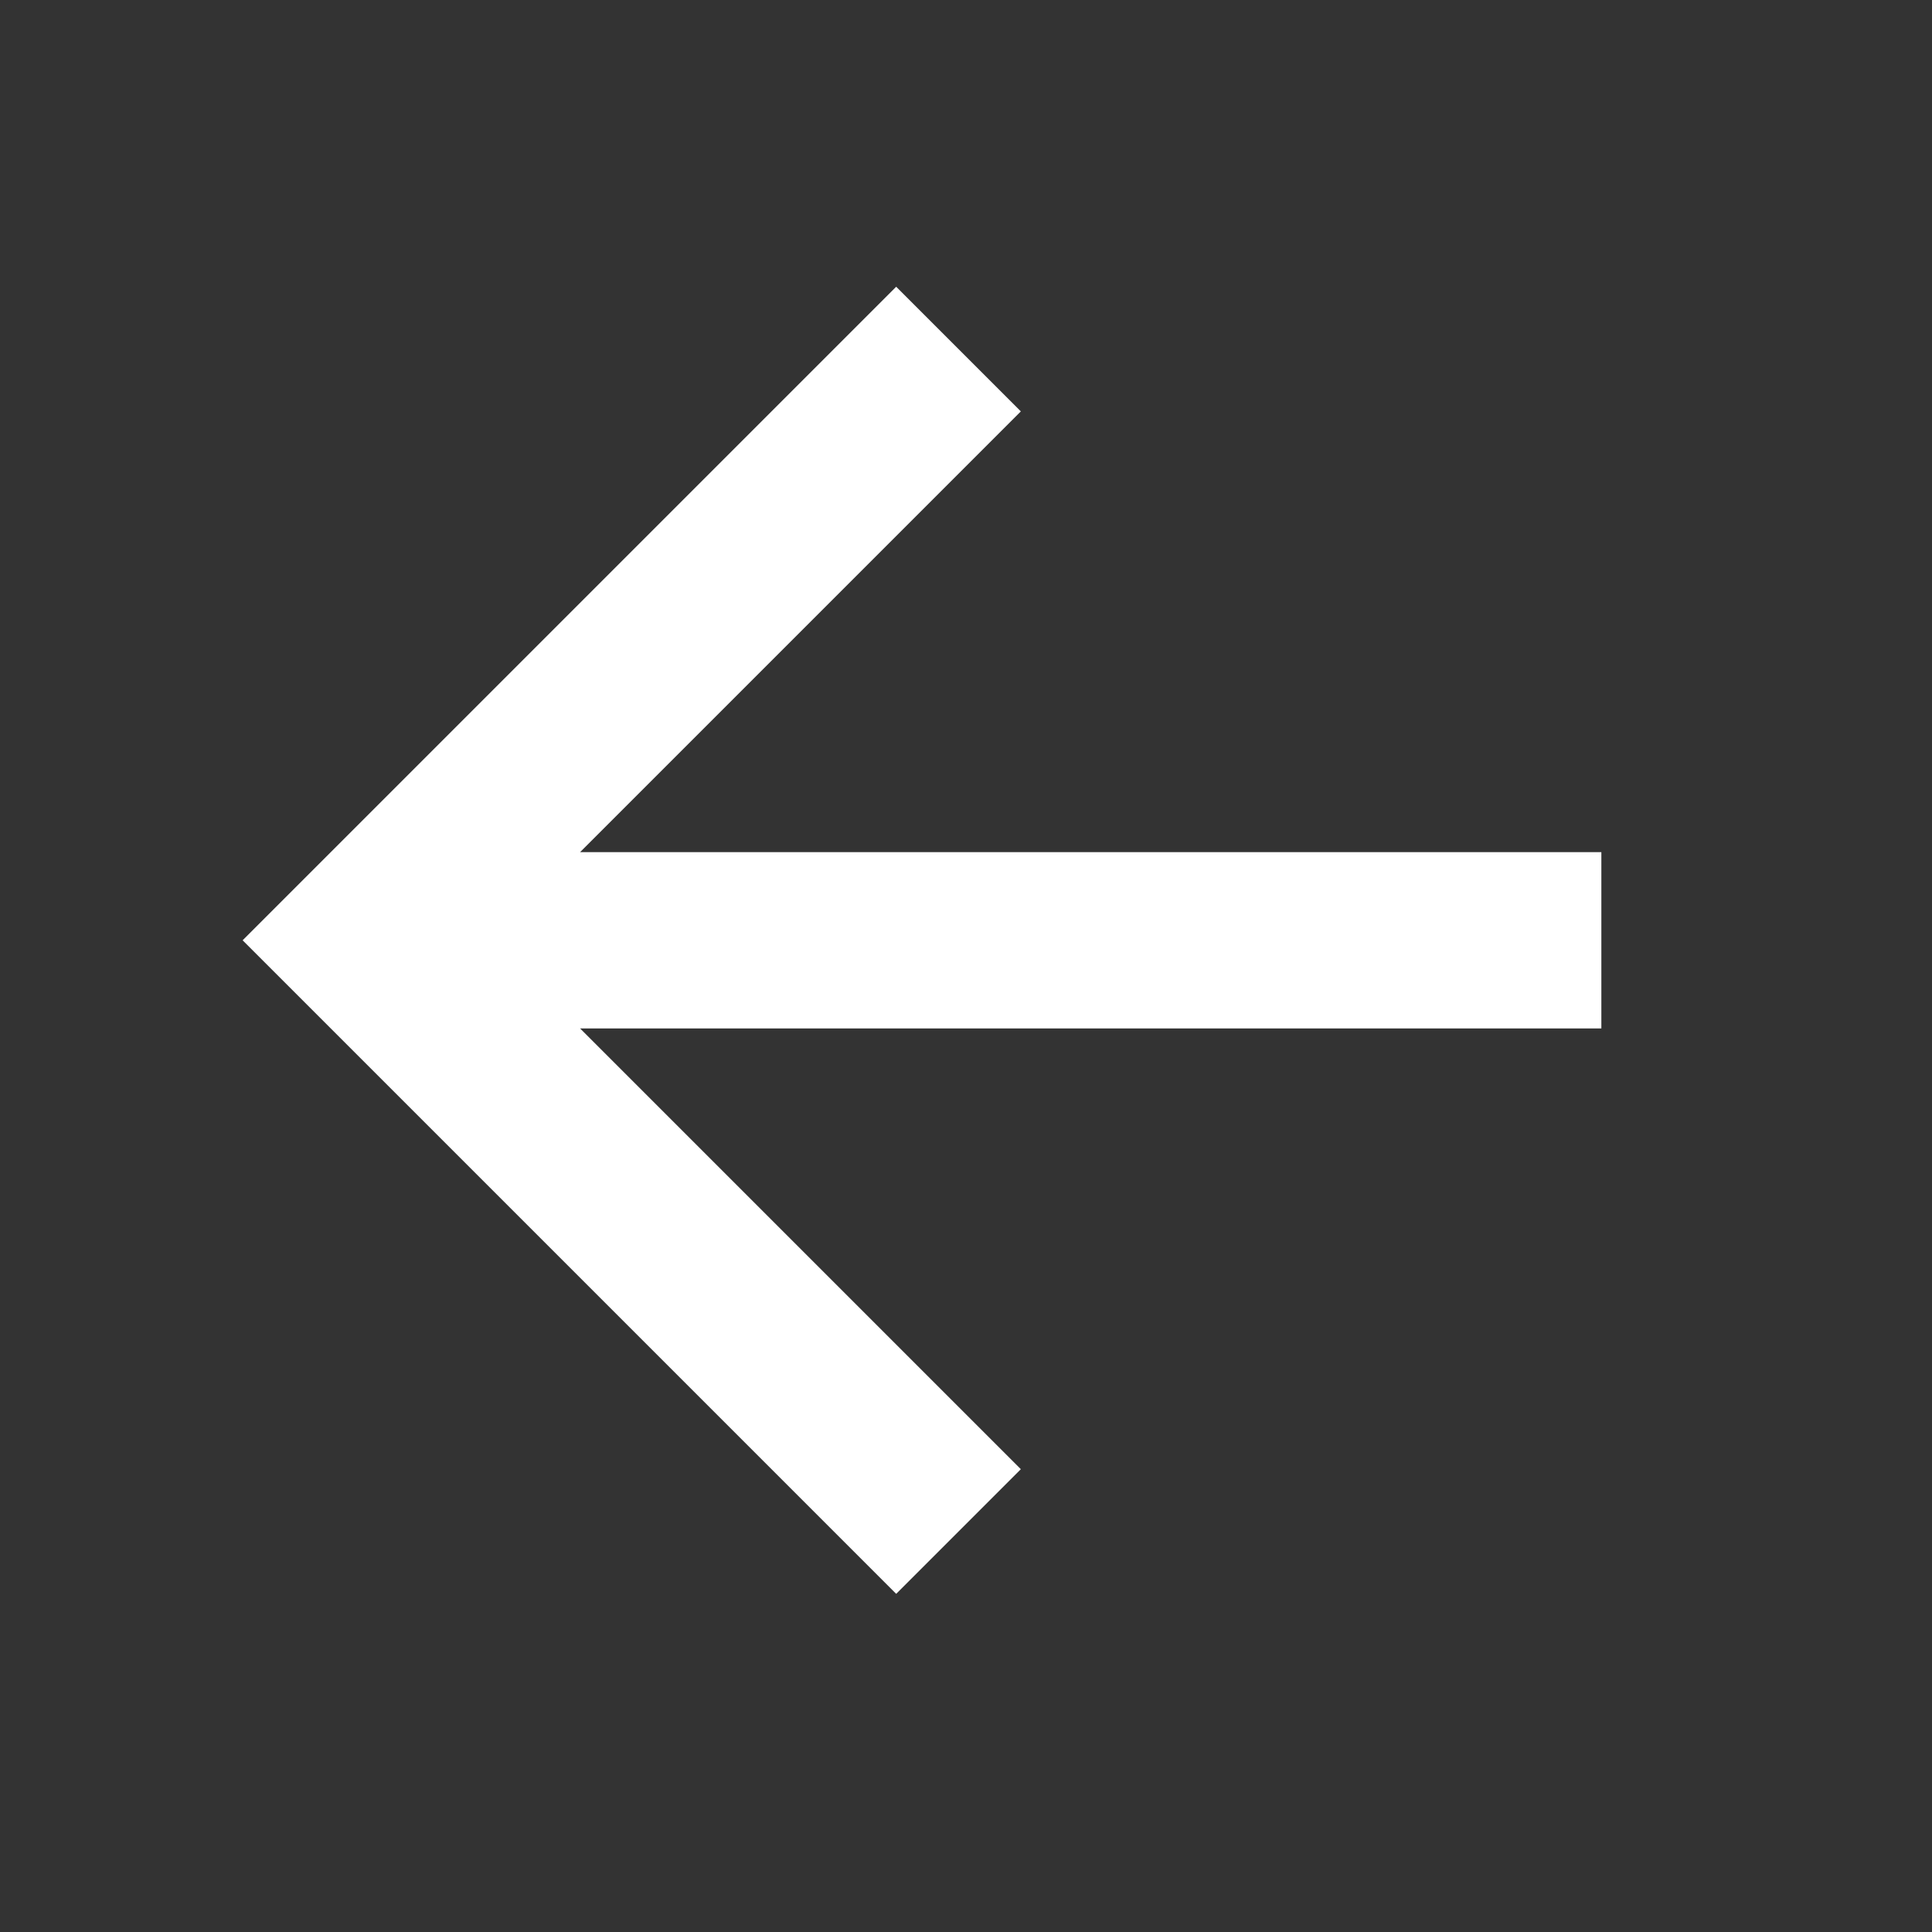 <svg width="29" height="29" viewBox="0 0 29 29" fill="none" xmlns="http://www.w3.org/2000/svg">
<rect x="0" y="0" width="29" height="29" fill="#333333" stroke="none"/>
<path d="M13.452 6.175L5.513 14.114L13.452 22.053M6.616 14.114L22.714 14.114" stroke="white" stroke-width="2.646" stroke-miterlimit="10" stroke-linecap="square"/>
</svg>
